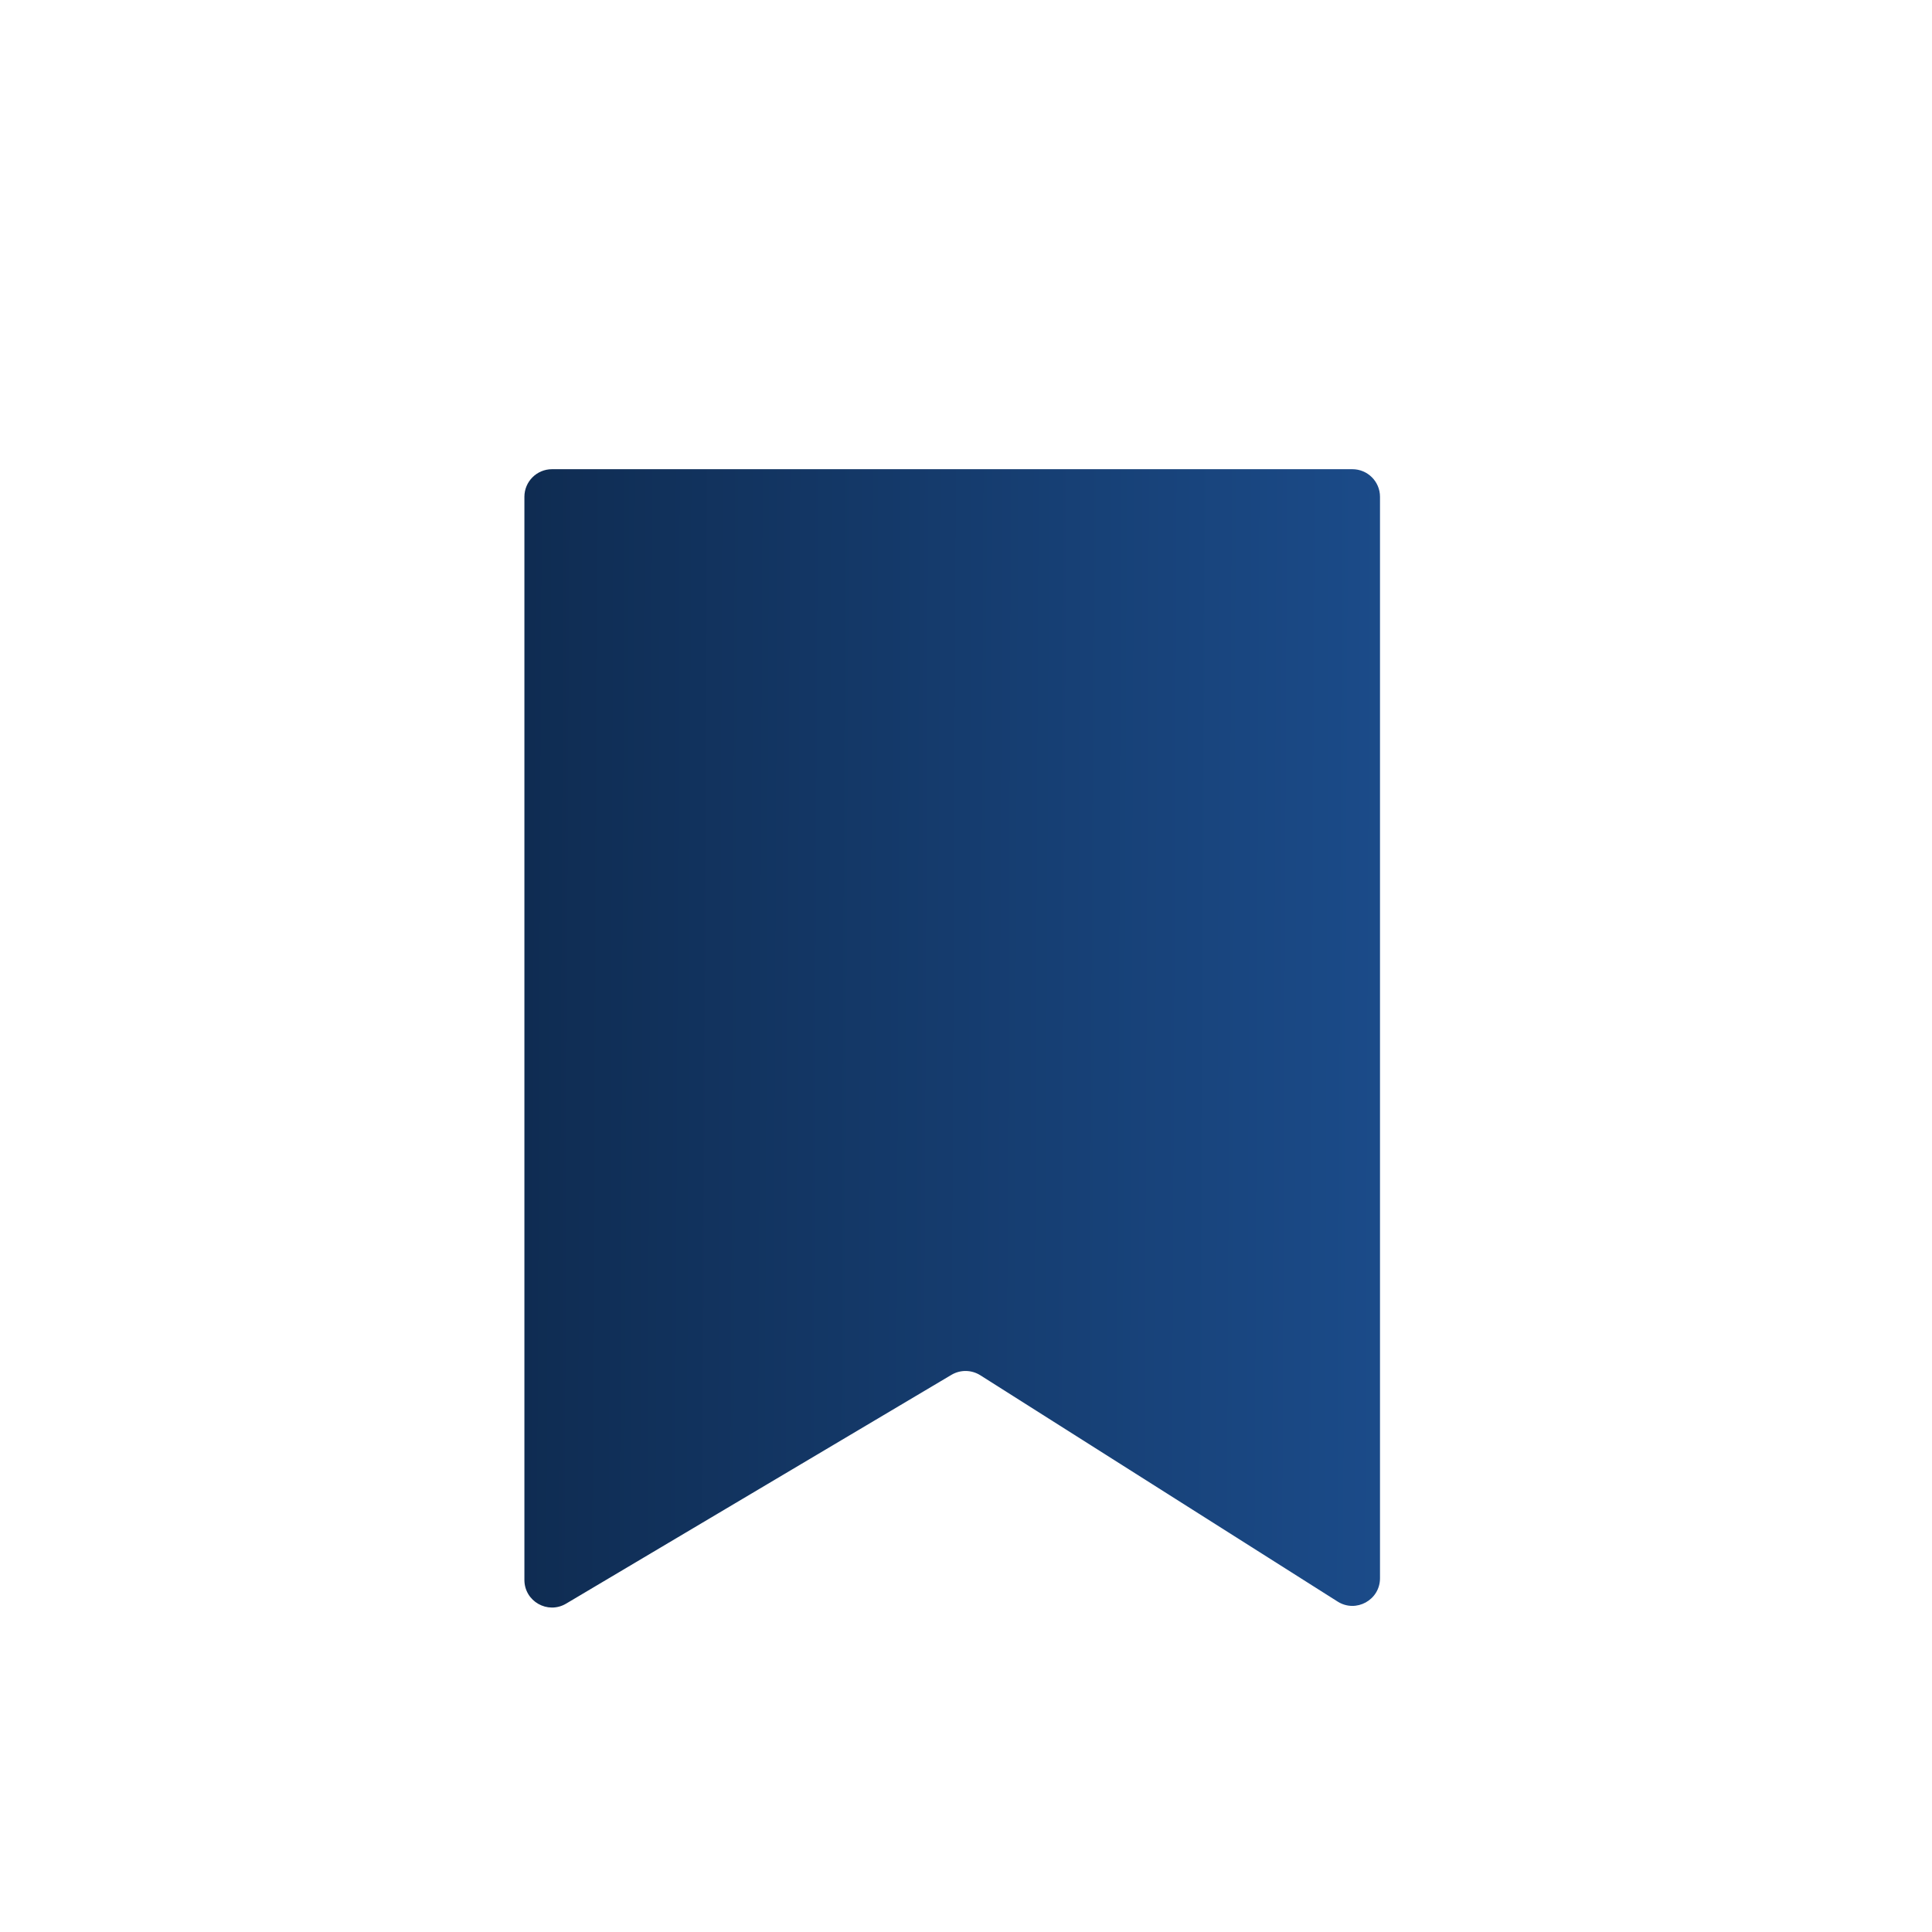 <svg width="70" height="70" viewBox="0 0 70 70" fill="none" xmlns="http://www.w3.org/2000/svg">
<path d="M19 18C19 17.448 19.448 17 20 17H49C49.552 17 50 17.448 50 18V57.183C50 57.971 49.131 58.45 48.465 58.028L35.518 49.828C35.2 49.627 34.796 49.621 34.473 49.813L20.511 58.103C19.844 58.499 19 58.019 19 57.243V18Z" fill="url(#paint0_linear_850_3641)"/>
<defs>
<linearGradient id="paint0_linear_850_3641" x1="19.038" y1="37.714" x2="50.038" y2="37.857" gradientUnits="userSpaceOnUse">
<stop stop-color="#0F2C52"/>
<stop offset="1" stop-color="#1B4B89"/>
</linearGradient>
</defs>
</svg>
